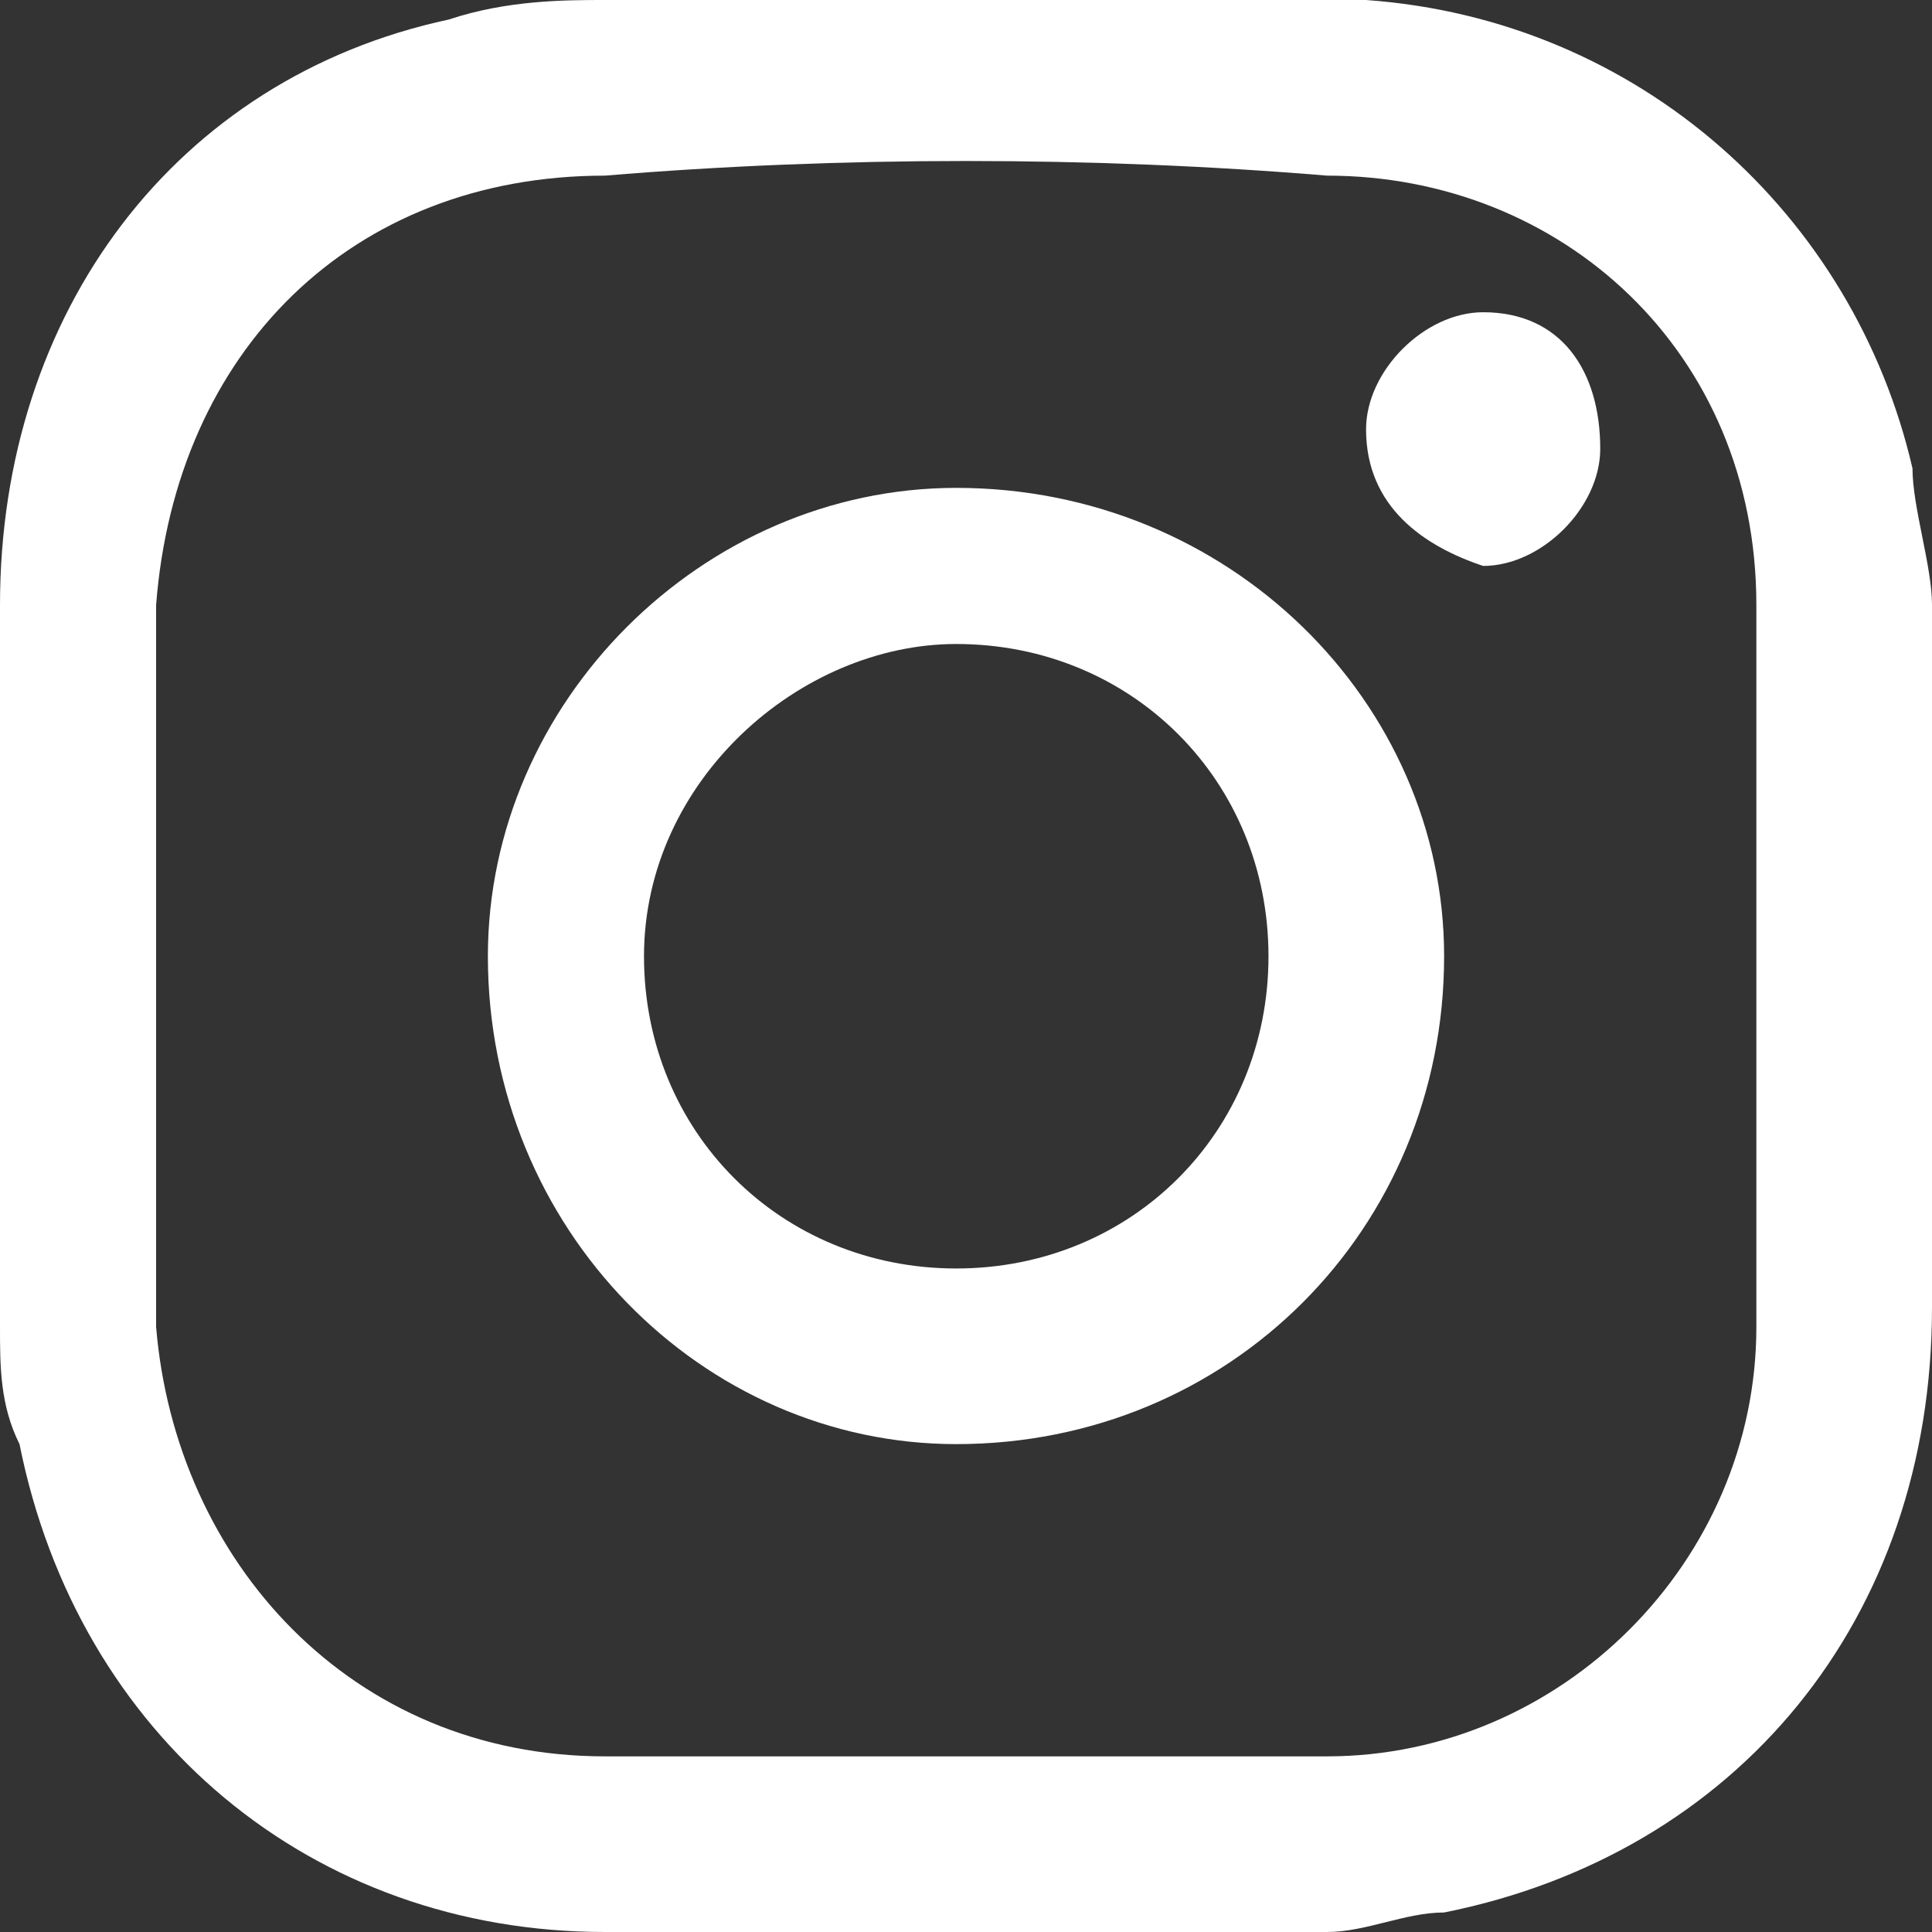<?xml version="1.0" encoding="UTF-8"?>
<!DOCTYPE svg PUBLIC "-//W3C//DTD SVG 1.1//EN" "http://www.w3.org/Graphics/SVG/1.1/DTD/svg11.dtd">
<!-- Creator: CorelDRAW -->
<svg xmlns="http://www.w3.org/2000/svg" xml:space="preserve" width="64px" height="64px" version="1.1" style="shape-rendering:geometricPrecision; text-rendering:geometricPrecision; image-rendering:optimizeQuality; fill-rule:evenodd; clip-rule:evenodd"
viewBox="0 0 0.99 0.99"
 xmlns:xlink="http://www.w3.org/1999/xlink"
 xmlns:xodm="http://www.corel.com/coreldraw/odm/2003">
 <rect x="0" y="0" width="0.99" height="0.99" fill="#333333" stroke="none"/>
 <defs>
  <style type="text/css">
   <![CDATA[
    .fil0 {fill:white}
   ]]>
  </style>
 </defs>
 <g id="Capa_x0020_1">
  <path class="fil0" d="M0.99 0.67c0,0.16 -0.1,0.28 -0.25,0.31 -0.02,0 -0.04,0.01 -0.06,0.01 -0.13,0 -0.25,0 -0.37,0 -0.15,0 -0.27,-0.1 -0.3,-0.25 -0.01,-0.02 -0.01,-0.04 -0.01,-0.06 0,-0.13 0,-0.25 0,-0.37 0,-0.15 0.09,-0.27 0.23,-0.3 0.03,-0.01 0.06,-0.01 0.08,-0.01 0.06,0 0.12,0 0.18,0 0,0 0,0 0,0 0.07,0 0.14,0 0.21,0 0.14,0.01 0.25,0.11 0.28,0.24 0,0.02 0.01,0.05 0.01,0.07 0,0.12 0,0.24 0,0.36zm-0.34 -0.18c0,0.09 -0.07,0.16 -0.16,0.16 -0.09,0 -0.16,-0.07 -0.16,-0.16 0,-0.09 0.08,-0.16 0.16,-0.16 0.09,0 0.16,0.07 0.16,0.16zm0.03 -0.4c-0.12,-0.01 -0.25,-0.01 -0.37,0 -0.13,0 -0.22,0.09 -0.23,0.22l0 0.37c0.01,0.12 0.1,0.22 0.23,0.22l0.37 0c0.12,0 0.22,-0.1 0.22,-0.22l0 -0.37c0,-0.13 -0.1,-0.22 -0.22,-0.22zm-0.19 0.65c-0.13,0 -0.24,-0.11 -0.24,-0.25 0,-0.13 0.11,-0.24 0.24,-0.24 0.14,0 0.25,0.11 0.25,0.24 0,0.14 -0.11,0.25 -0.25,0.25zm0.27 -0.45c-0.03,-0.01 -0.06,-0.03 -0.06,-0.07 0,-0.03 0.03,-0.06 0.06,-0.06 0.04,0 0.06,0.03 0.06,0.07 0,0.03 -0.03,0.06 -0.06,0.06z"/>
 </g>
</svg>
